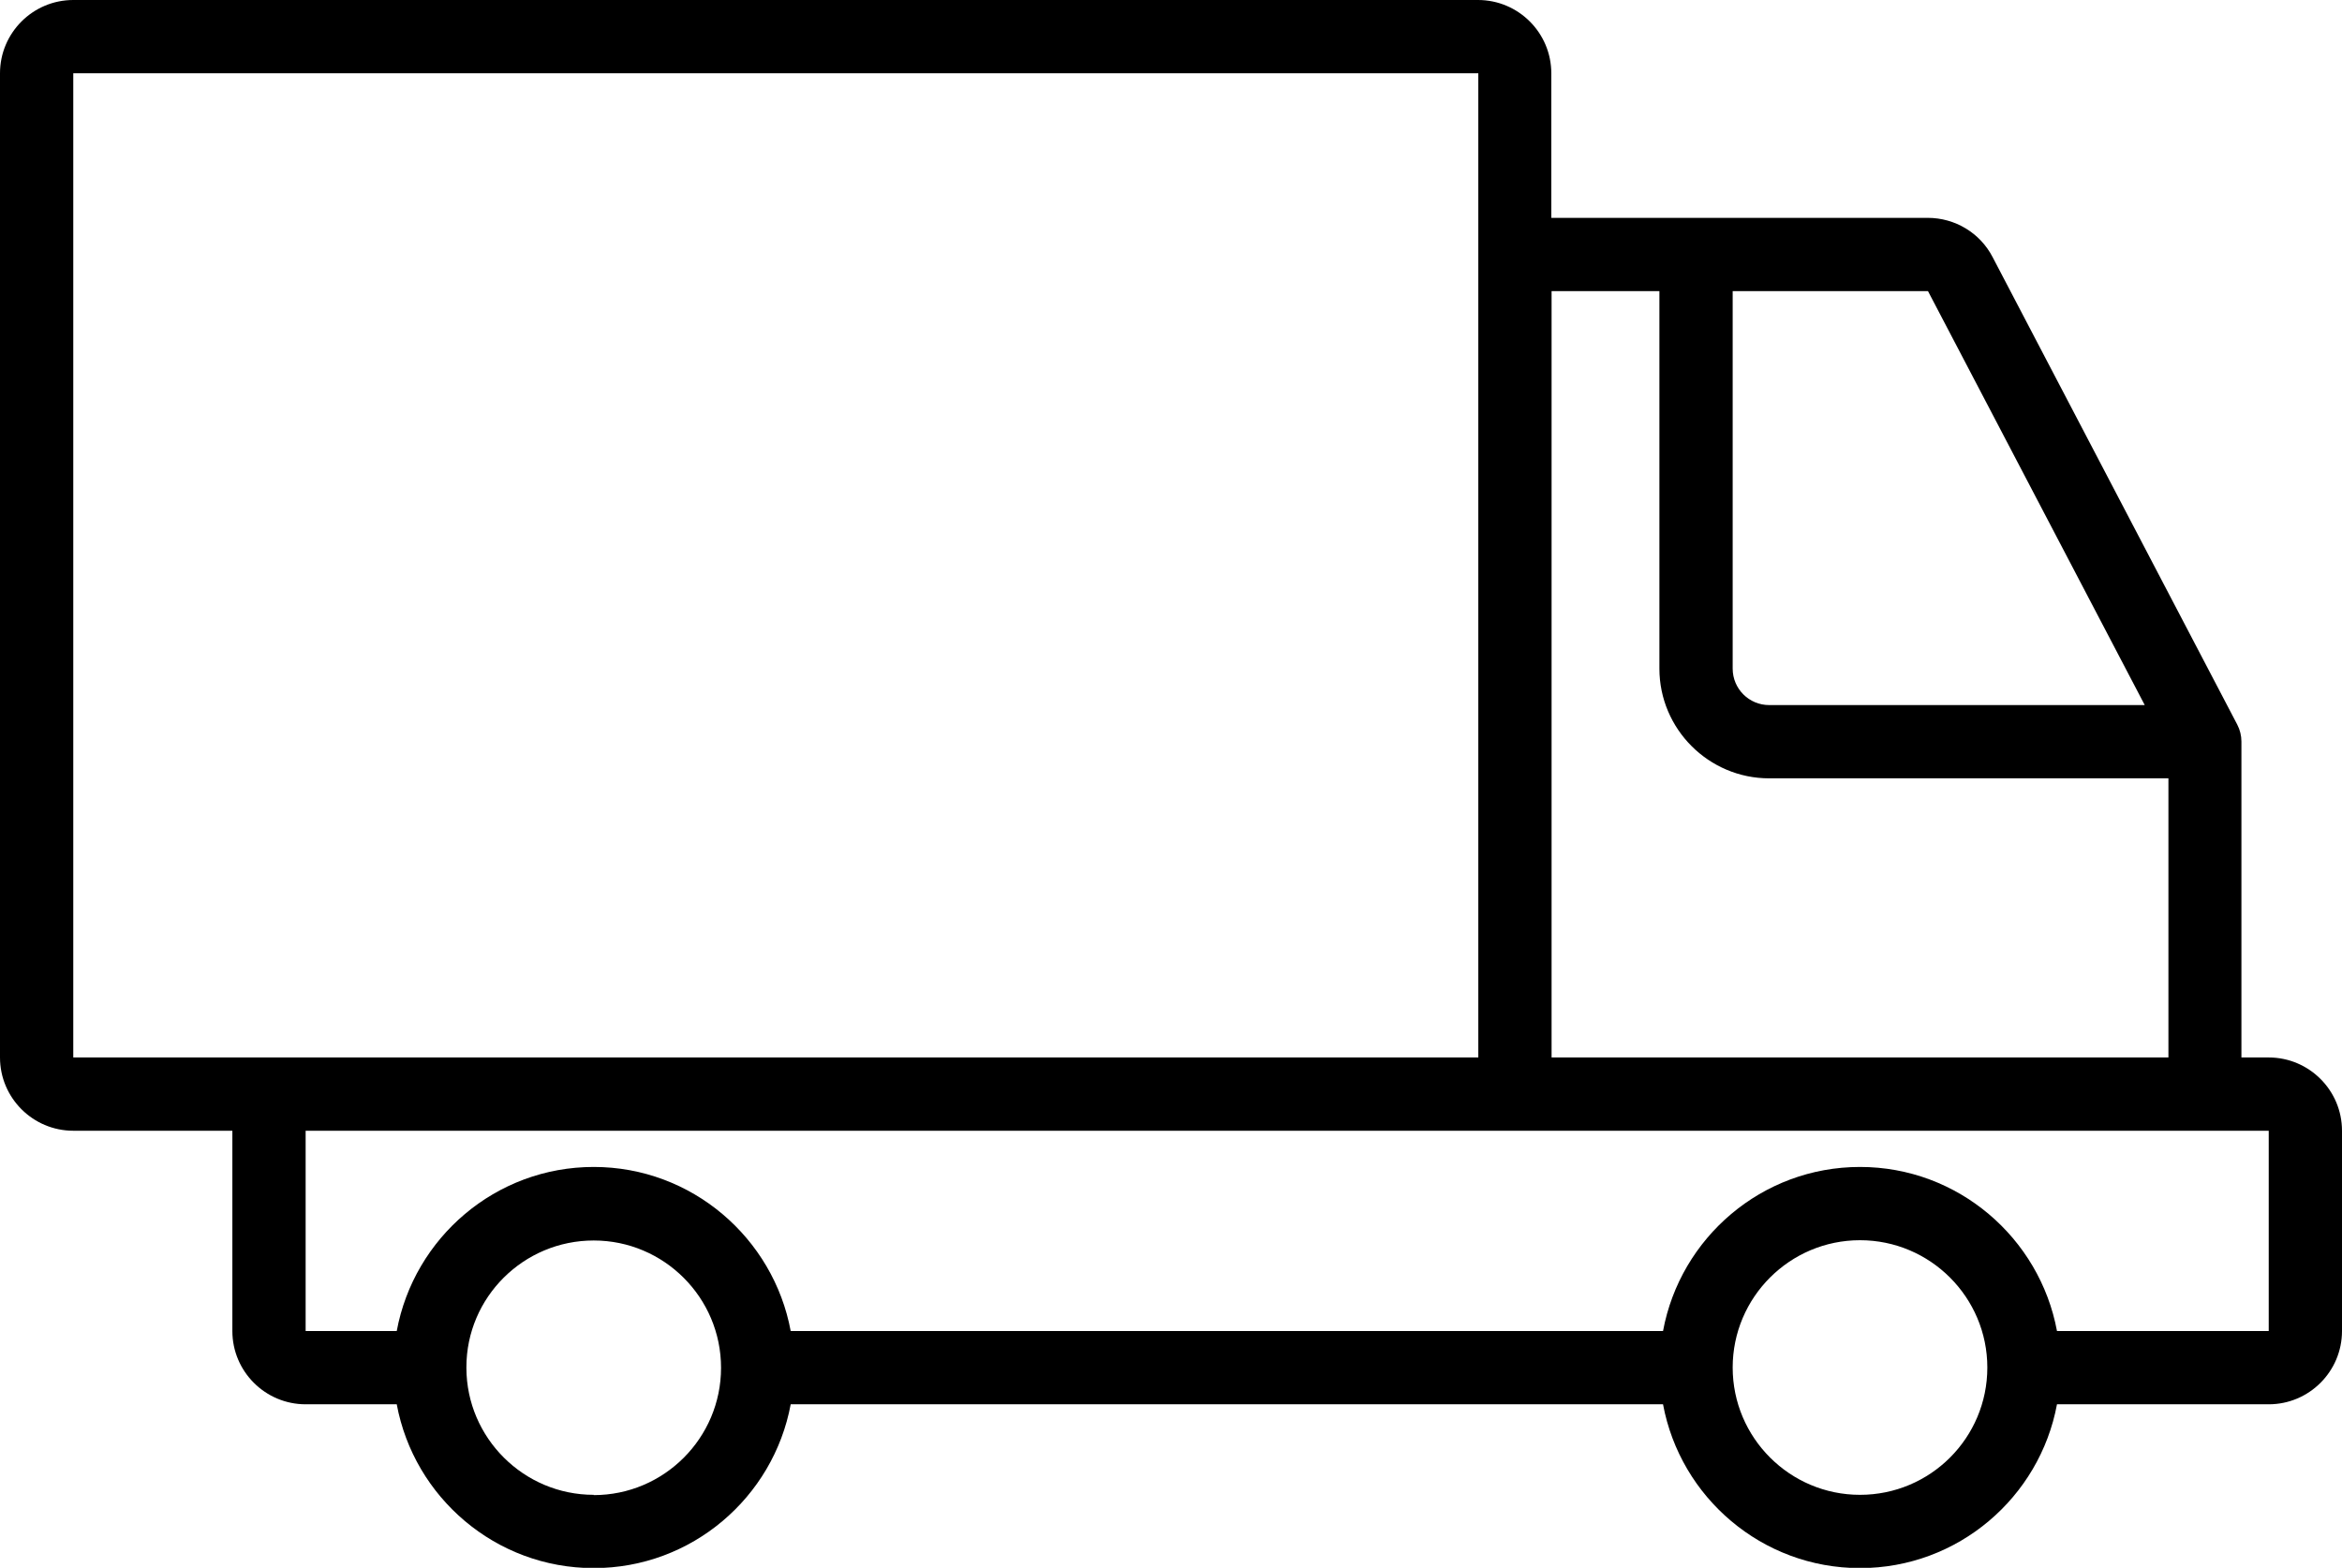 <?xml version="1.0" encoding="UTF-8"?><svg id="Layer_2" xmlns="http://www.w3.org/2000/svg" viewBox="0 0 84.06 56.28"><g id="Layer_1-2"><path d="M81.43,37.96h-.98v-11.34c0-.21-.05-.42-.15-.61l-8.78-16.78c-.45-.87-1.35-1.41-2.33-1.41h-13.51V2.63c0-1.45-1.18-2.63-2.63-2.63H2.63C1.18,0,0,1.18,0,2.63V37.96c0,1.45,1.18,2.63,2.63,2.63h5.71v7.19c0,1.45,1.18,2.63,2.63,2.63h3.27c.62,3.34,3.55,5.88,7.07,5.88s6.45-2.54,7.07-5.88h31.31c.62,3.34,3.55,5.88,7.07,5.88s6.45-2.54,7.07-5.88h7.6c1.45,0,2.63-1.18,2.63-2.63v-7.19c0-1.45-1.18-2.63-2.63-2.63Zm-4.46-12.65h-13.47c-.72,0-1.31-.58-1.31-1.31V10.45h7.01l7.78,14.86Zm-17.41-14.86v13.55c0,2.17,1.77,3.94,3.94,3.94h14.33v10.02h-22.14V10.45h3.87ZM2.63,2.63H53.06V37.96H2.63V2.63ZM21.31,53.66c-2.51,0-4.56-2.04-4.57-4.55h0s0-.03,0-.03c0-2.51,2.05-4.55,4.57-4.55s4.57,2.05,4.57,4.57-2.05,4.57-4.57,4.57Zm45.45,0c-2.52,0-4.57-2.05-4.57-4.57s2.05-4.57,4.57-4.57,4.57,2.05,4.57,4.57h0c0,2.53-2.05,4.57-4.57,4.57Zm14.67-5.88h-7.6c-.62-3.34-3.55-5.89-7.07-5.89s-6.45,2.54-7.07,5.89H28.38c-.62-3.34-3.55-5.89-7.07-5.89s-6.45,2.54-7.07,5.89h-3.27v-7.19H81.43v7.19Z"/></g></svg>